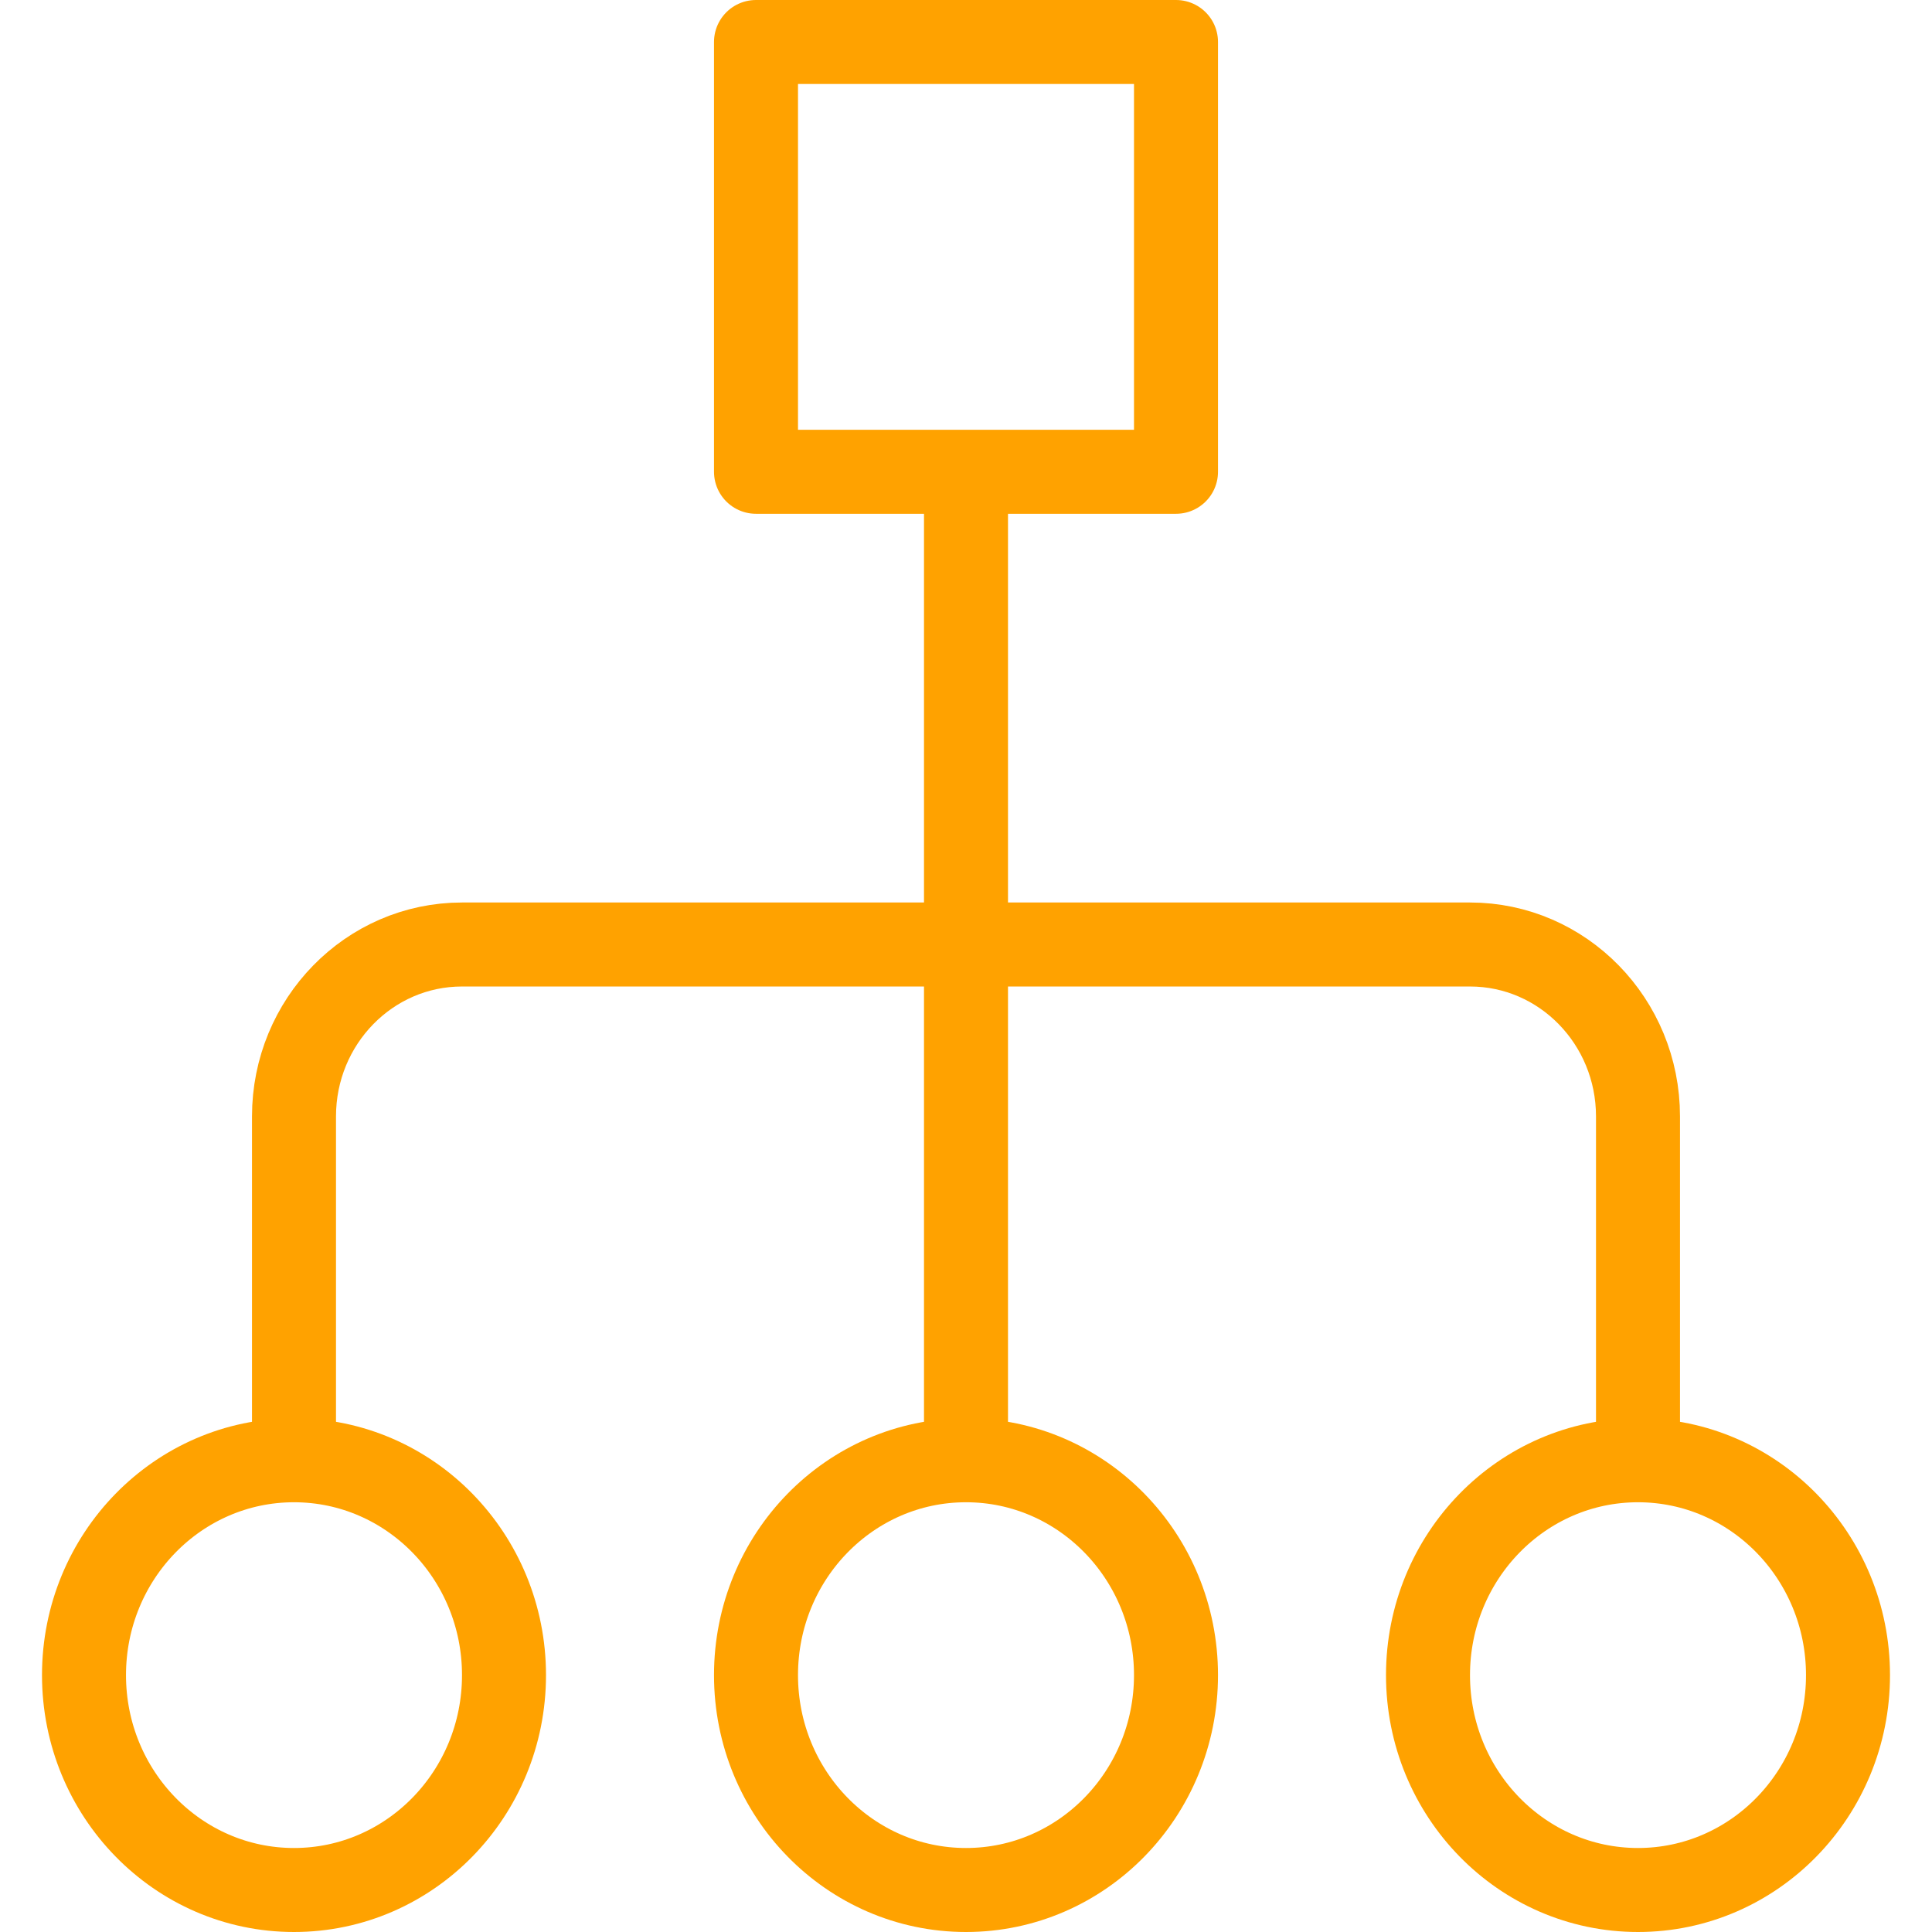 <?xml version="1.0" encoding="UTF-8"?><svg id="a" xmlns="http://www.w3.org/2000/svg" width="46" height="46" viewBox="0 0 46 46"><defs><style>.b{fill:none;stroke:#ffa200;stroke-linejoin:round;stroke-width:2px;}</style></defs><ellipse class="b" cx="7" cy="39.884" rx="5" ry="5.116"/><ellipse class="b" cx="23" cy="39.884" rx="5" ry="5.116"/><path class="b" d="M44,39.884c0,2.826-2.239,5.116-5,5.116s-5-2.291-5-5.116,2.239-5.116,5-5.116,5,2.291,5,5.116Z"/><rect class="b" x="18" y="1" width="10" height="10.233"/><line class="b" x1="23" y1="11.233" x2="23" y2="34.767"/><path class="b" d="M7,34.767v-8.186c0-2.26,1.791-4.093,4-4.093h24c2.209,0,4,1.833,4,4.093v8.186"/></svg>